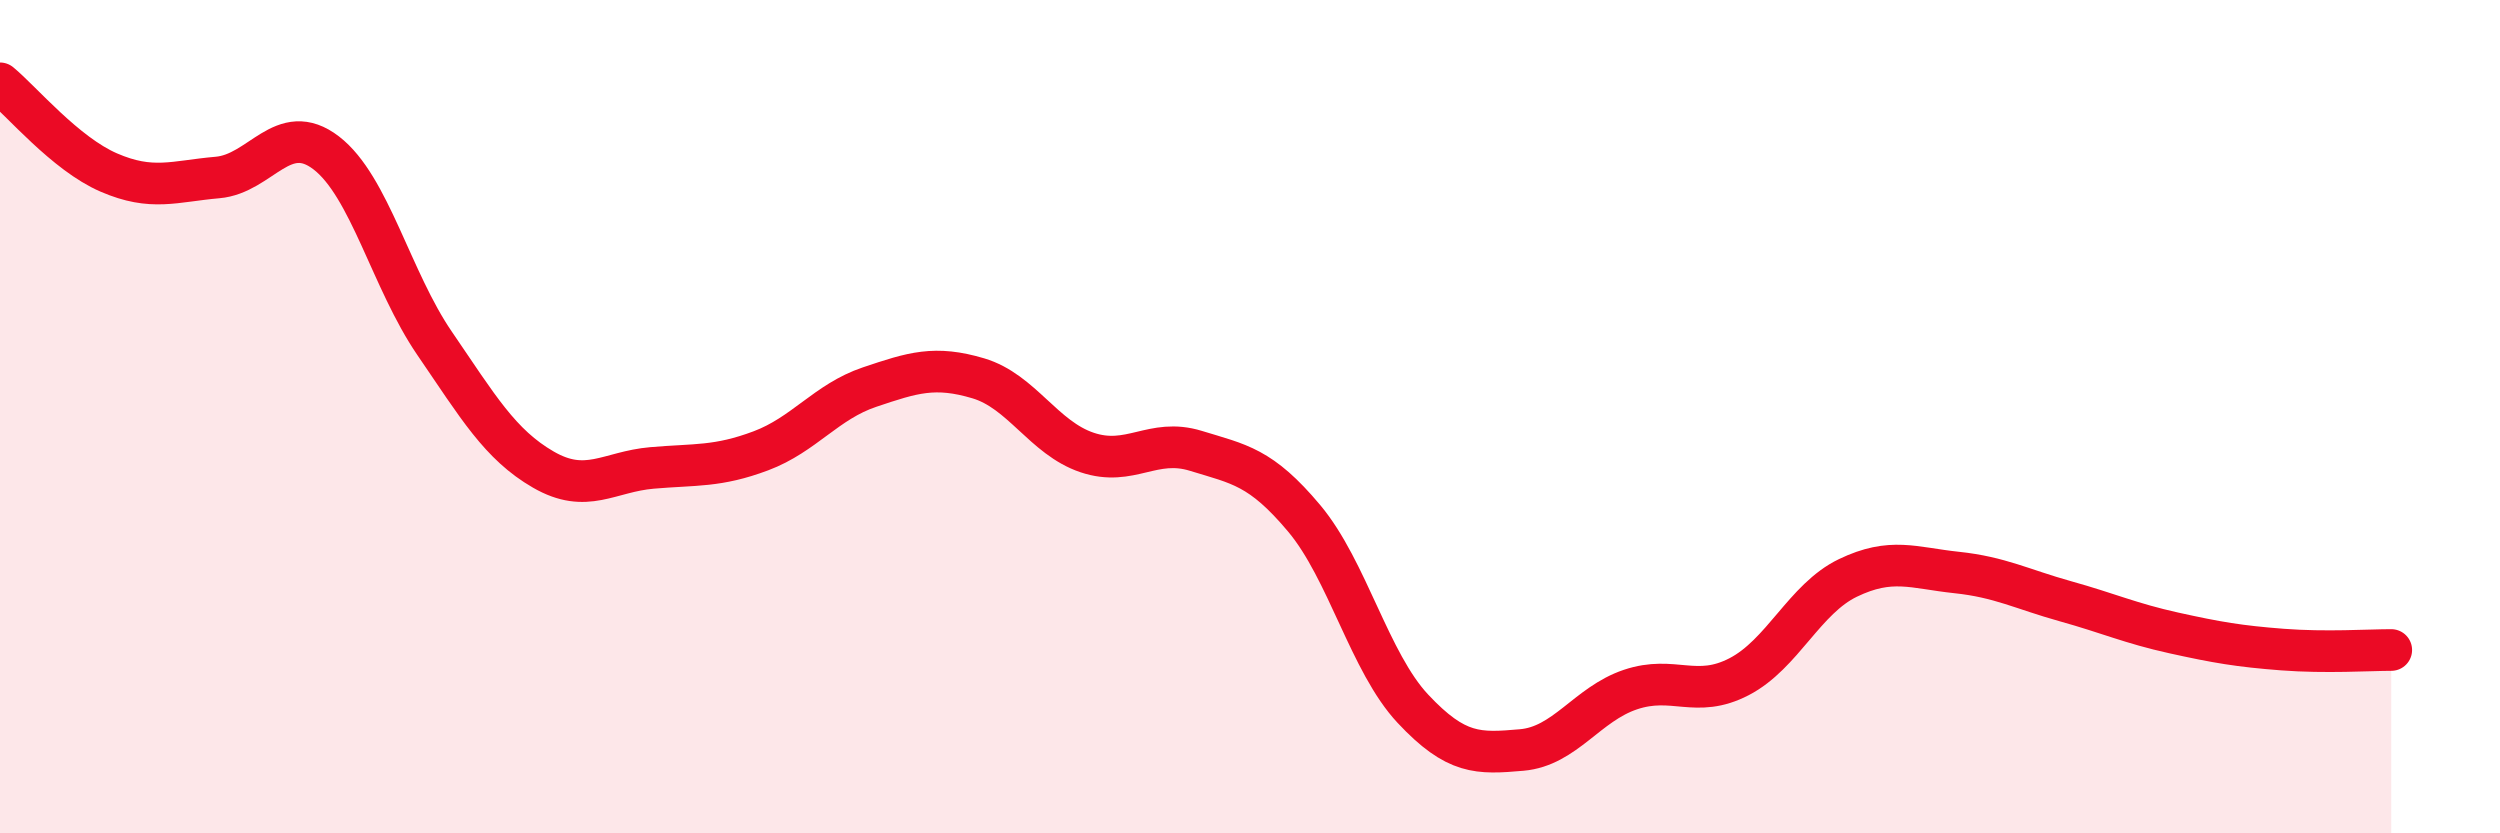 
    <svg width="60" height="20" viewBox="0 0 60 20" xmlns="http://www.w3.org/2000/svg">
      <path
        d="M 0,2 C 0.52,2.43 1.57,3.69 2.61,4.14 C 3.65,4.59 4.18,4.35 5.22,4.26 C 6.26,4.17 6.79,2.87 7.83,3.67 C 8.87,4.47 9.39,6.72 10.43,8.24 C 11.47,9.76 12,10.67 13.04,11.27 C 14.08,11.87 14.61,11.32 15.65,11.23 C 16.69,11.14 17.22,11.21 18.26,10.82 C 19.3,10.43 19.83,9.64 20.87,9.29 C 21.91,8.94 22.44,8.77 23.48,9.08 C 24.52,9.39 25.05,10.51 26.09,10.86 C 27.13,11.21 27.66,10.5 28.7,10.82 C 29.74,11.14 30.26,11.2 31.3,12.44 C 32.34,13.68 32.87,15.9 33.91,17.01 C 34.95,18.12 35.48,18.09 36.52,18 C 37.56,17.91 38.09,16.9 39.13,16.55 C 40.17,16.2 40.7,16.78 41.74,16.24 C 42.78,15.7 43.31,14.37 44.35,13.87 C 45.39,13.37 45.92,13.63 46.96,13.74 C 48,13.85 48.53,14.14 49.57,14.43 C 50.61,14.72 51.13,14.96 52.17,15.19 C 53.21,15.42 53.74,15.51 54.78,15.59 C 55.82,15.67 56.87,15.6 57.39,15.6L57.39 20L0 20Z"
        fill="#EB0A25"
        opacity="0.1"
        stroke-linecap="round"
        stroke-linejoin="round"
      />
      <path
        d="M 0,2 C 0.52,2.43 1.57,3.69 2.61,4.14 C 3.65,4.59 4.18,4.35 5.22,4.26 C 6.26,4.17 6.79,2.87 7.83,3.67 C 8.87,4.47 9.39,6.72 10.43,8.24 C 11.47,9.76 12,10.67 13.04,11.27 C 14.08,11.87 14.61,11.32 15.65,11.23 C 16.69,11.14 17.22,11.21 18.26,10.82 C 19.3,10.43 19.83,9.64 20.87,9.29 C 21.91,8.94 22.44,8.77 23.48,9.08 C 24.52,9.39 25.05,10.51 26.09,10.86 C 27.13,11.21 27.66,10.5 28.7,10.82 C 29.74,11.14 30.26,11.2 31.3,12.44 C 32.34,13.68 32.87,15.9 33.91,17.01 C 34.95,18.12 35.48,18.09 36.52,18 C 37.56,17.91 38.09,16.9 39.13,16.55 C 40.17,16.2 40.7,16.78 41.74,16.24 C 42.78,15.7 43.31,14.37 44.35,13.87 C 45.39,13.37 45.92,13.63 46.96,13.74 C 48,13.85 48.53,14.14 49.57,14.43 C 50.61,14.72 51.13,14.96 52.17,15.19 C 53.21,15.42 53.74,15.51 54.78,15.59 C 55.82,15.67 56.87,15.6 57.39,15.6"
        stroke="#EB0A25"
        stroke-width="1"
        fill="none"
        stroke-linecap="round"
        stroke-linejoin="round"
      />
    </svg>
  